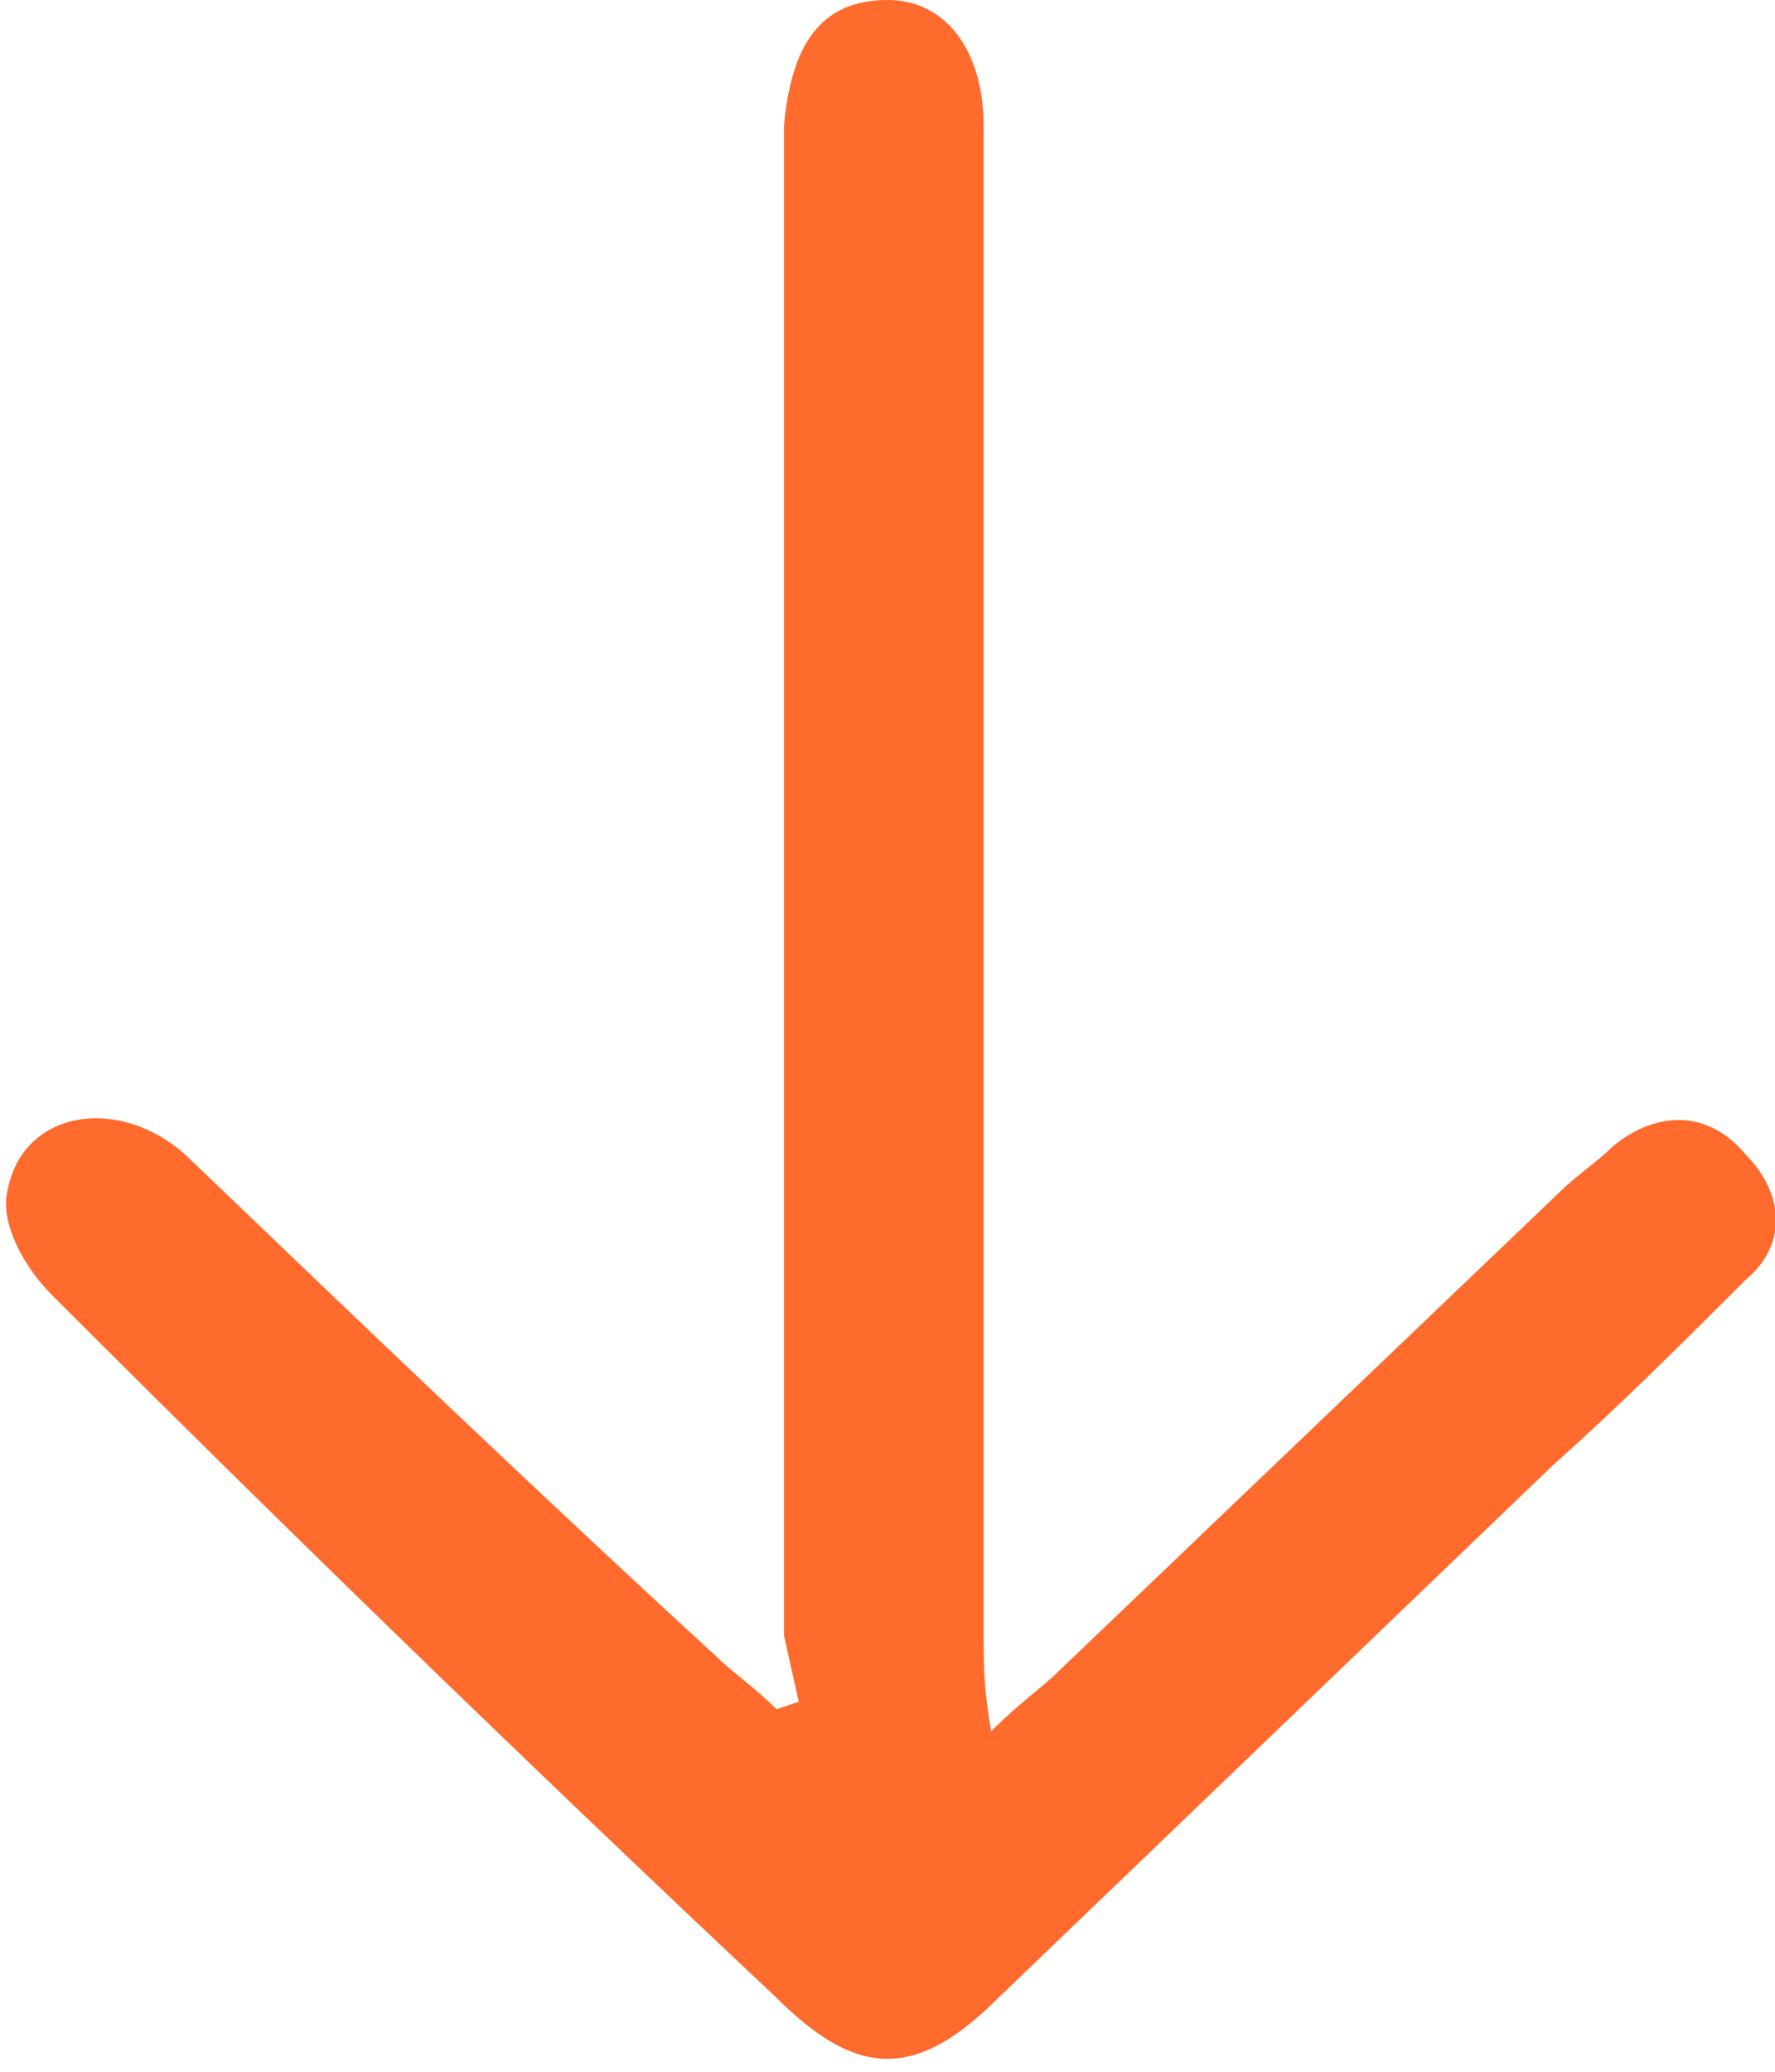 <svg id="Layer_1" xmlns="http://www.w3.org/2000/svg" viewBox="0 0 24 28"><style>.st0{fill:#ff6a2d}</style><title>arrow-right</title><path class="st0" d="M10.6 22.1V2.3v-.6C10.7.6 11.1 0 12 0c.8 0 1.3.7 1.3 1.7v20.4c0 .4 0 .7.1 1.3.4-.4.7-.6.9-.8 2.3-2.2 4.5-4.3 6.8-6.5.2-.2.5-.4.7-.6.6-.5 1.3-.5 1.8.1.5.5.6 1.2 0 1.7-.8.8-1.7 1.7-2.6 2.5L13.5 27c-1.1 1.1-1.9 1.1-3 0-3.3-3.1-6.6-6.3-9.8-9.5-.4-.4-.7-1-.6-1.4.2-1.1 1.5-1.3 2.4-.5 2.4 2.3 4.8 4.6 7.2 6.8.2.2.5.4.8.7l.3-.1-.2-.9z"/></svg>